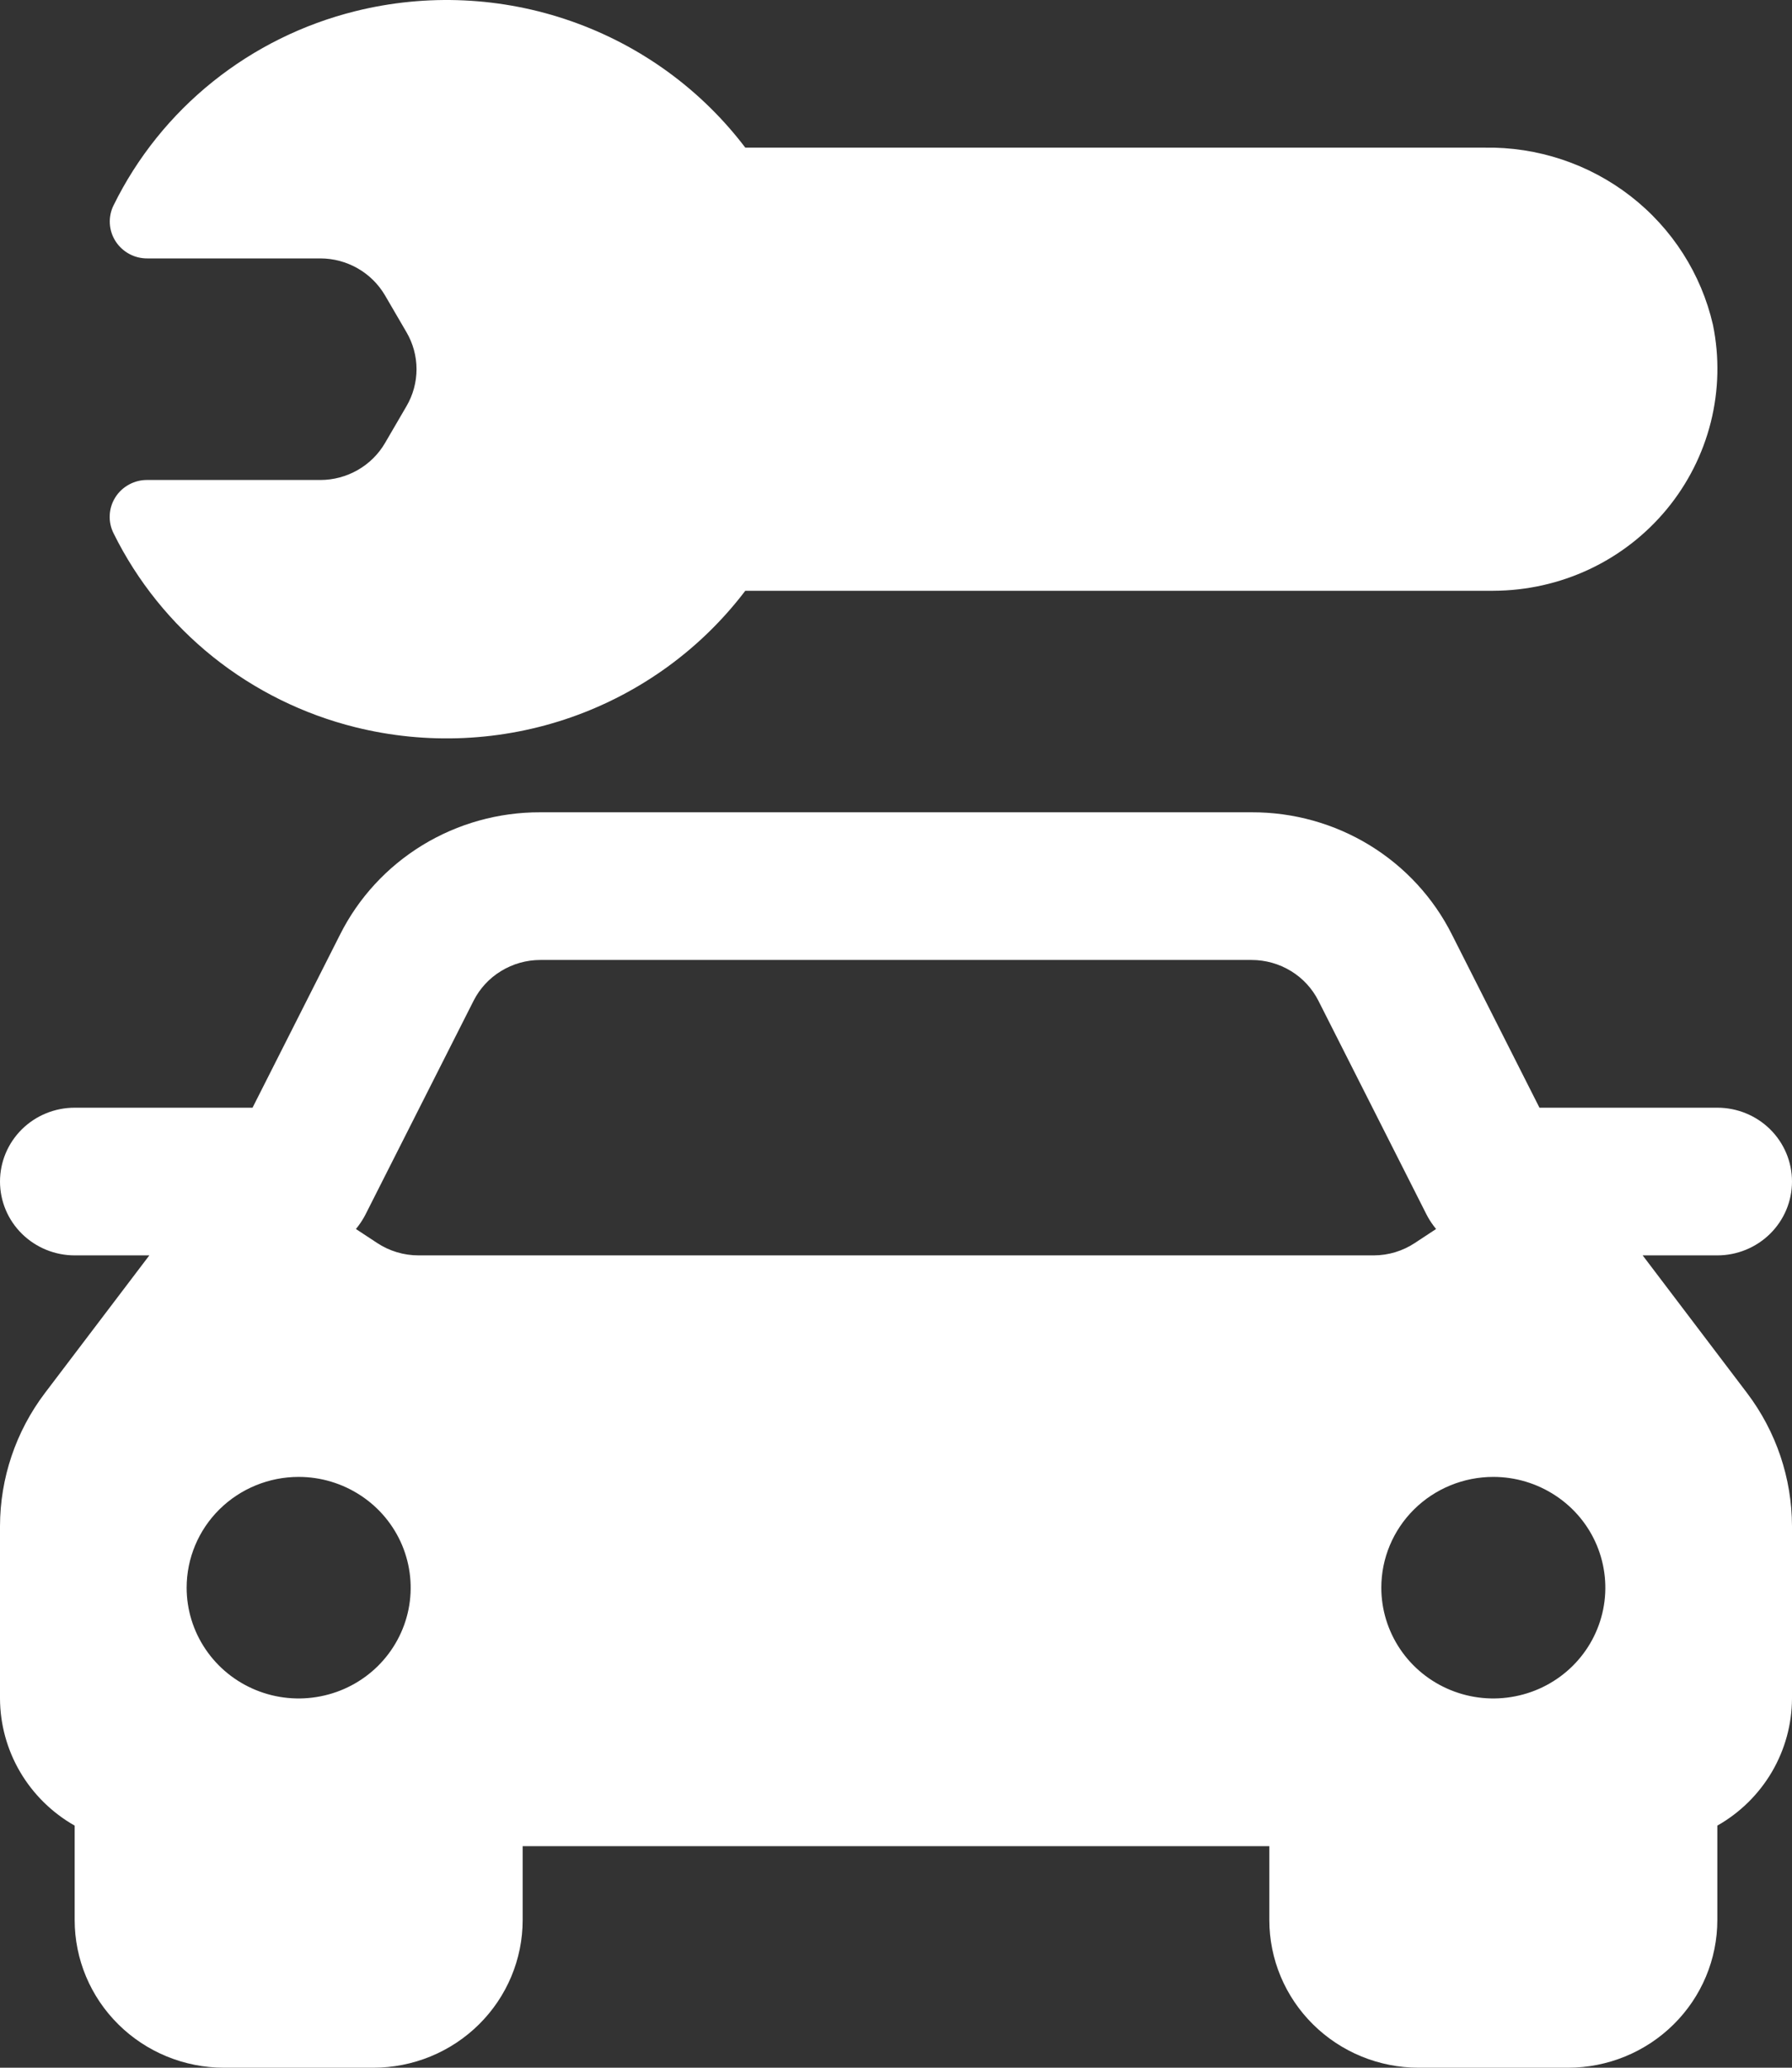 <svg width="39" height="45" fill="none" xmlns="http://www.w3.org/2000/svg"><rect width="100%" height="100%" fill="#333333" stroke="none"/><path d="M35.75 27.321H37.375C37.806 27.321 38.219 27.151 38.524 26.85C38.829 26.549 39 26.14 39 25.714C39 25.287 38.829 24.879 38.524 24.577C38.219 24.276 37.806 24.107 37.375 24.107H33.504L31.601 20.343C31.199 19.54 30.577 18.865 29.807 18.394C29.036 17.923 28.147 17.675 27.241 17.678H11.758C10.853 17.675 9.964 17.923 9.193 18.394C8.423 18.865 7.801 19.54 7.399 20.343L5.496 24.107H1.625C1.194 24.107 0.781 24.276 0.476 24.577C0.171 24.879 0 25.287 0 25.714C0 26.14 0.171 26.549 0.476 26.85C0.781 27.151 1.194 27.321 1.625 27.321H3.25L0.975 30.32C0.344 31.155 0.002 32.17 0 33.213V36.964C0.002 37.526 0.153 38.077 0.438 38.563C0.723 39.048 1.133 39.452 1.625 39.731V41.785C1.625 42.638 1.967 43.455 2.577 44.058C3.186 44.661 4.013 45 4.875 45H8.125C8.987 45 9.814 44.661 10.423 44.058C11.033 43.455 11.375 42.638 11.375 41.785V40.178H27.625V41.785C27.625 42.638 27.967 43.455 28.577 44.058C29.186 44.661 30.013 45 30.875 45H34.125C34.987 45 35.814 44.661 36.423 44.058C37.033 43.455 37.375 42.638 37.375 41.785V39.731C37.867 39.452 38.277 39.048 38.562 38.563C38.847 38.077 38.998 37.526 39 36.964V33.214C38.998 32.171 38.656 31.157 38.025 30.321L35.75 27.321ZM32.5 32.142C32.982 32.142 33.453 32.284 33.854 32.549C34.255 32.813 34.568 33.19 34.752 33.63C34.936 34.071 34.985 34.556 34.891 35.023C34.797 35.491 34.565 35.921 34.224 36.258C33.883 36.595 33.448 36.825 32.975 36.917C32.503 37.011 32.013 36.963 31.567 36.78C31.122 36.598 30.741 36.289 30.473 35.892C30.206 35.496 30.062 35.03 30.062 34.553C30.062 33.914 30.319 33.3 30.776 32.848C31.233 32.396 31.854 32.142 32.5 32.142ZM7.8 26.678C7.858 26.6 7.91 26.518 7.954 26.432L10.306 21.781C10.441 21.514 10.648 21.289 10.905 21.133C11.161 20.976 11.457 20.892 11.758 20.892H27.241C27.543 20.892 27.839 20.976 28.096 21.133C28.352 21.289 28.559 21.514 28.694 21.781L31.046 26.432C31.09 26.518 31.142 26.6 31.2 26.678L31.254 26.747L30.792 27.051C30.528 27.226 30.218 27.32 29.9 27.321H9.108C8.788 27.321 8.474 27.227 8.208 27.051L7.746 26.747L7.8 26.678ZM6.5 32.142C6.982 32.142 7.453 32.284 7.854 32.549C8.255 32.813 8.567 33.19 8.752 33.63C8.936 34.071 8.985 34.556 8.891 35.023C8.797 35.491 8.564 35.921 8.224 36.258C7.883 36.595 7.448 36.825 6.976 36.917C6.503 37.011 6.013 36.963 5.567 36.78C5.122 36.598 4.741 36.289 4.473 35.892C4.205 35.496 4.062 35.03 4.062 34.553C4.062 33.914 4.319 33.3 4.776 32.848C5.234 32.396 5.854 32.142 6.5 32.142Z" fill="white"/><path d="M16.22 12.857C15.259 14.123 13.941 15.081 12.431 15.61C10.922 16.138 9.288 16.213 7.735 15.827C6.601 15.545 5.542 15.022 4.633 14.294C3.725 13.566 2.988 12.65 2.474 11.611C2.411 11.487 2.381 11.35 2.388 11.212C2.394 11.073 2.437 10.939 2.511 10.822C2.585 10.705 2.689 10.609 2.812 10.543C2.935 10.477 3.073 10.443 3.213 10.446H6.972C7.257 10.446 7.537 10.371 7.784 10.23C8.031 10.089 8.236 9.887 8.379 9.642L8.847 8.839C8.99 8.594 9.065 8.317 9.065 8.035C9.065 7.753 8.99 7.476 8.847 7.231L8.379 6.428C8.236 6.184 8.031 5.981 7.784 5.84C7.537 5.699 7.257 5.624 6.972 5.624H3.213C3.074 5.626 2.936 5.593 2.814 5.527C2.692 5.461 2.589 5.366 2.514 5.249C2.44 5.133 2.397 4.999 2.39 4.862C2.383 4.724 2.412 4.587 2.474 4.464C2.986 3.423 3.723 2.506 4.632 1.777C5.541 1.048 6.6 0.525 7.735 0.243C9.288 -0.143 10.922 -0.068 12.431 0.461C13.941 0.989 15.259 1.947 16.22 3.213H32.307C33.458 3.193 34.581 3.566 35.486 4.268C36.392 4.971 37.025 5.96 37.28 7.071C37.423 7.771 37.407 8.494 37.233 9.188C37.059 9.882 36.732 10.528 36.275 11.082C35.818 11.635 35.243 12.082 34.59 12.389C33.938 12.695 33.225 12.855 32.502 12.857H16.22Z" fill="white"/></svg>